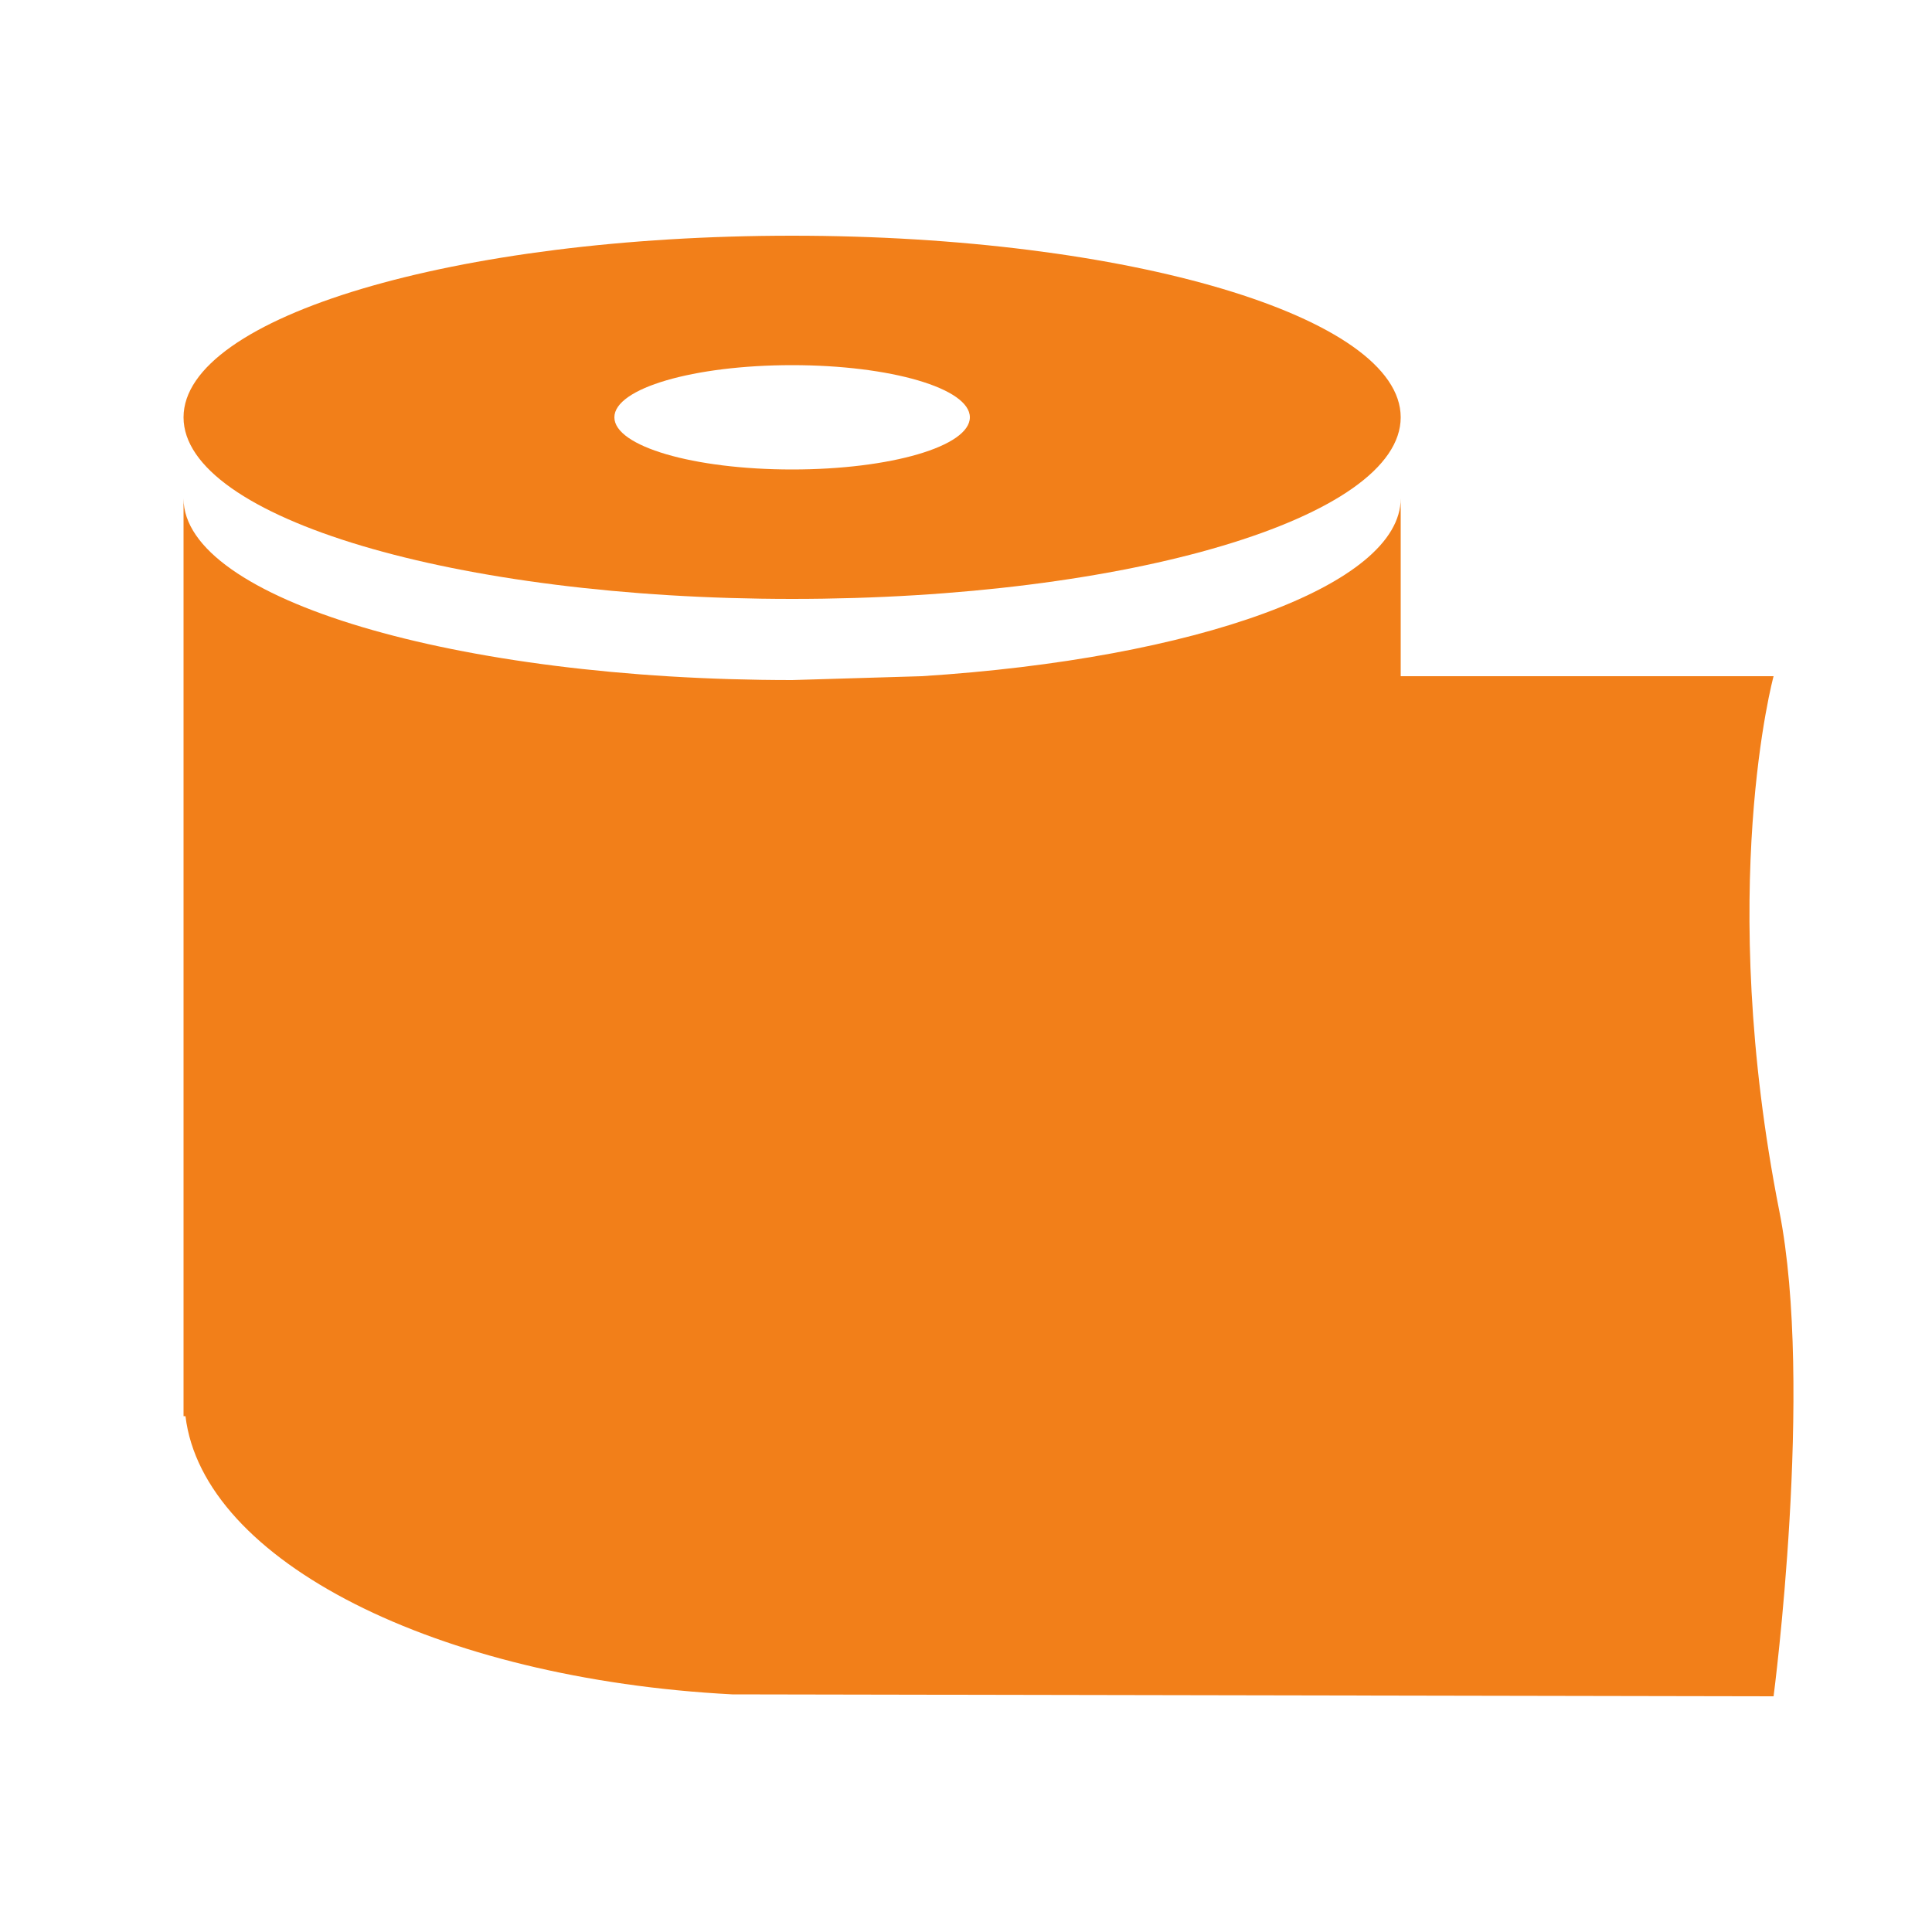 <?xml version="1.0" encoding="utf-8"?>
<!-- Generator: Adobe Illustrator 17.1.0, SVG Export Plug-In . SVG Version: 6.00 Build 0)  -->
<!DOCTYPE svg PUBLIC "-//W3C//DTD SVG 1.1 Basic//EN" "http://www.w3.org/Graphics/SVG/1.1/DTD/svg11-basic.dtd">
<svg version="1.1" baseProfile="basic" id="Слой_1"
	 xmlns="http://www.w3.org/2000/svg" xmlns:xlink="http://www.w3.org/1999/xlink" x="0px" y="0px" viewBox="0 0 100 100"
	 xml:space="preserve">
<g>
	<path fill="#F27F19" d="M41,31c17.4,0,31.5-4.2,31.5-9.4S58.4,12.2,41,12.2c-17.4,0-31.5,4.2-31.5,9.4S23.6,31,41,31z M41,18.9
		c5.1,0,9.2,1.2,9.2,2.7c0,1.5-4.1,2.7-9.2,2.7c-5.1,0-9.2-1.2-9.2-2.7C31.8,20.1,35.9,18.9,41,18.9z"/>
	<path fill="#F27F19" d="M72.5,35v-9.2c0,4.5-10.6,8.3-24.8,9.2L41,35.2c-17.4,0-31.5-4.2-31.5-9.4v47.5h0.1
		c0.9,7.5,13,13.6,28.3,14.4l53.9,0.1c0,0,2.1-16,0.3-25.1C88.8,46,91.8,35,91.8,35H72.5z"/>
</g>
</svg>
